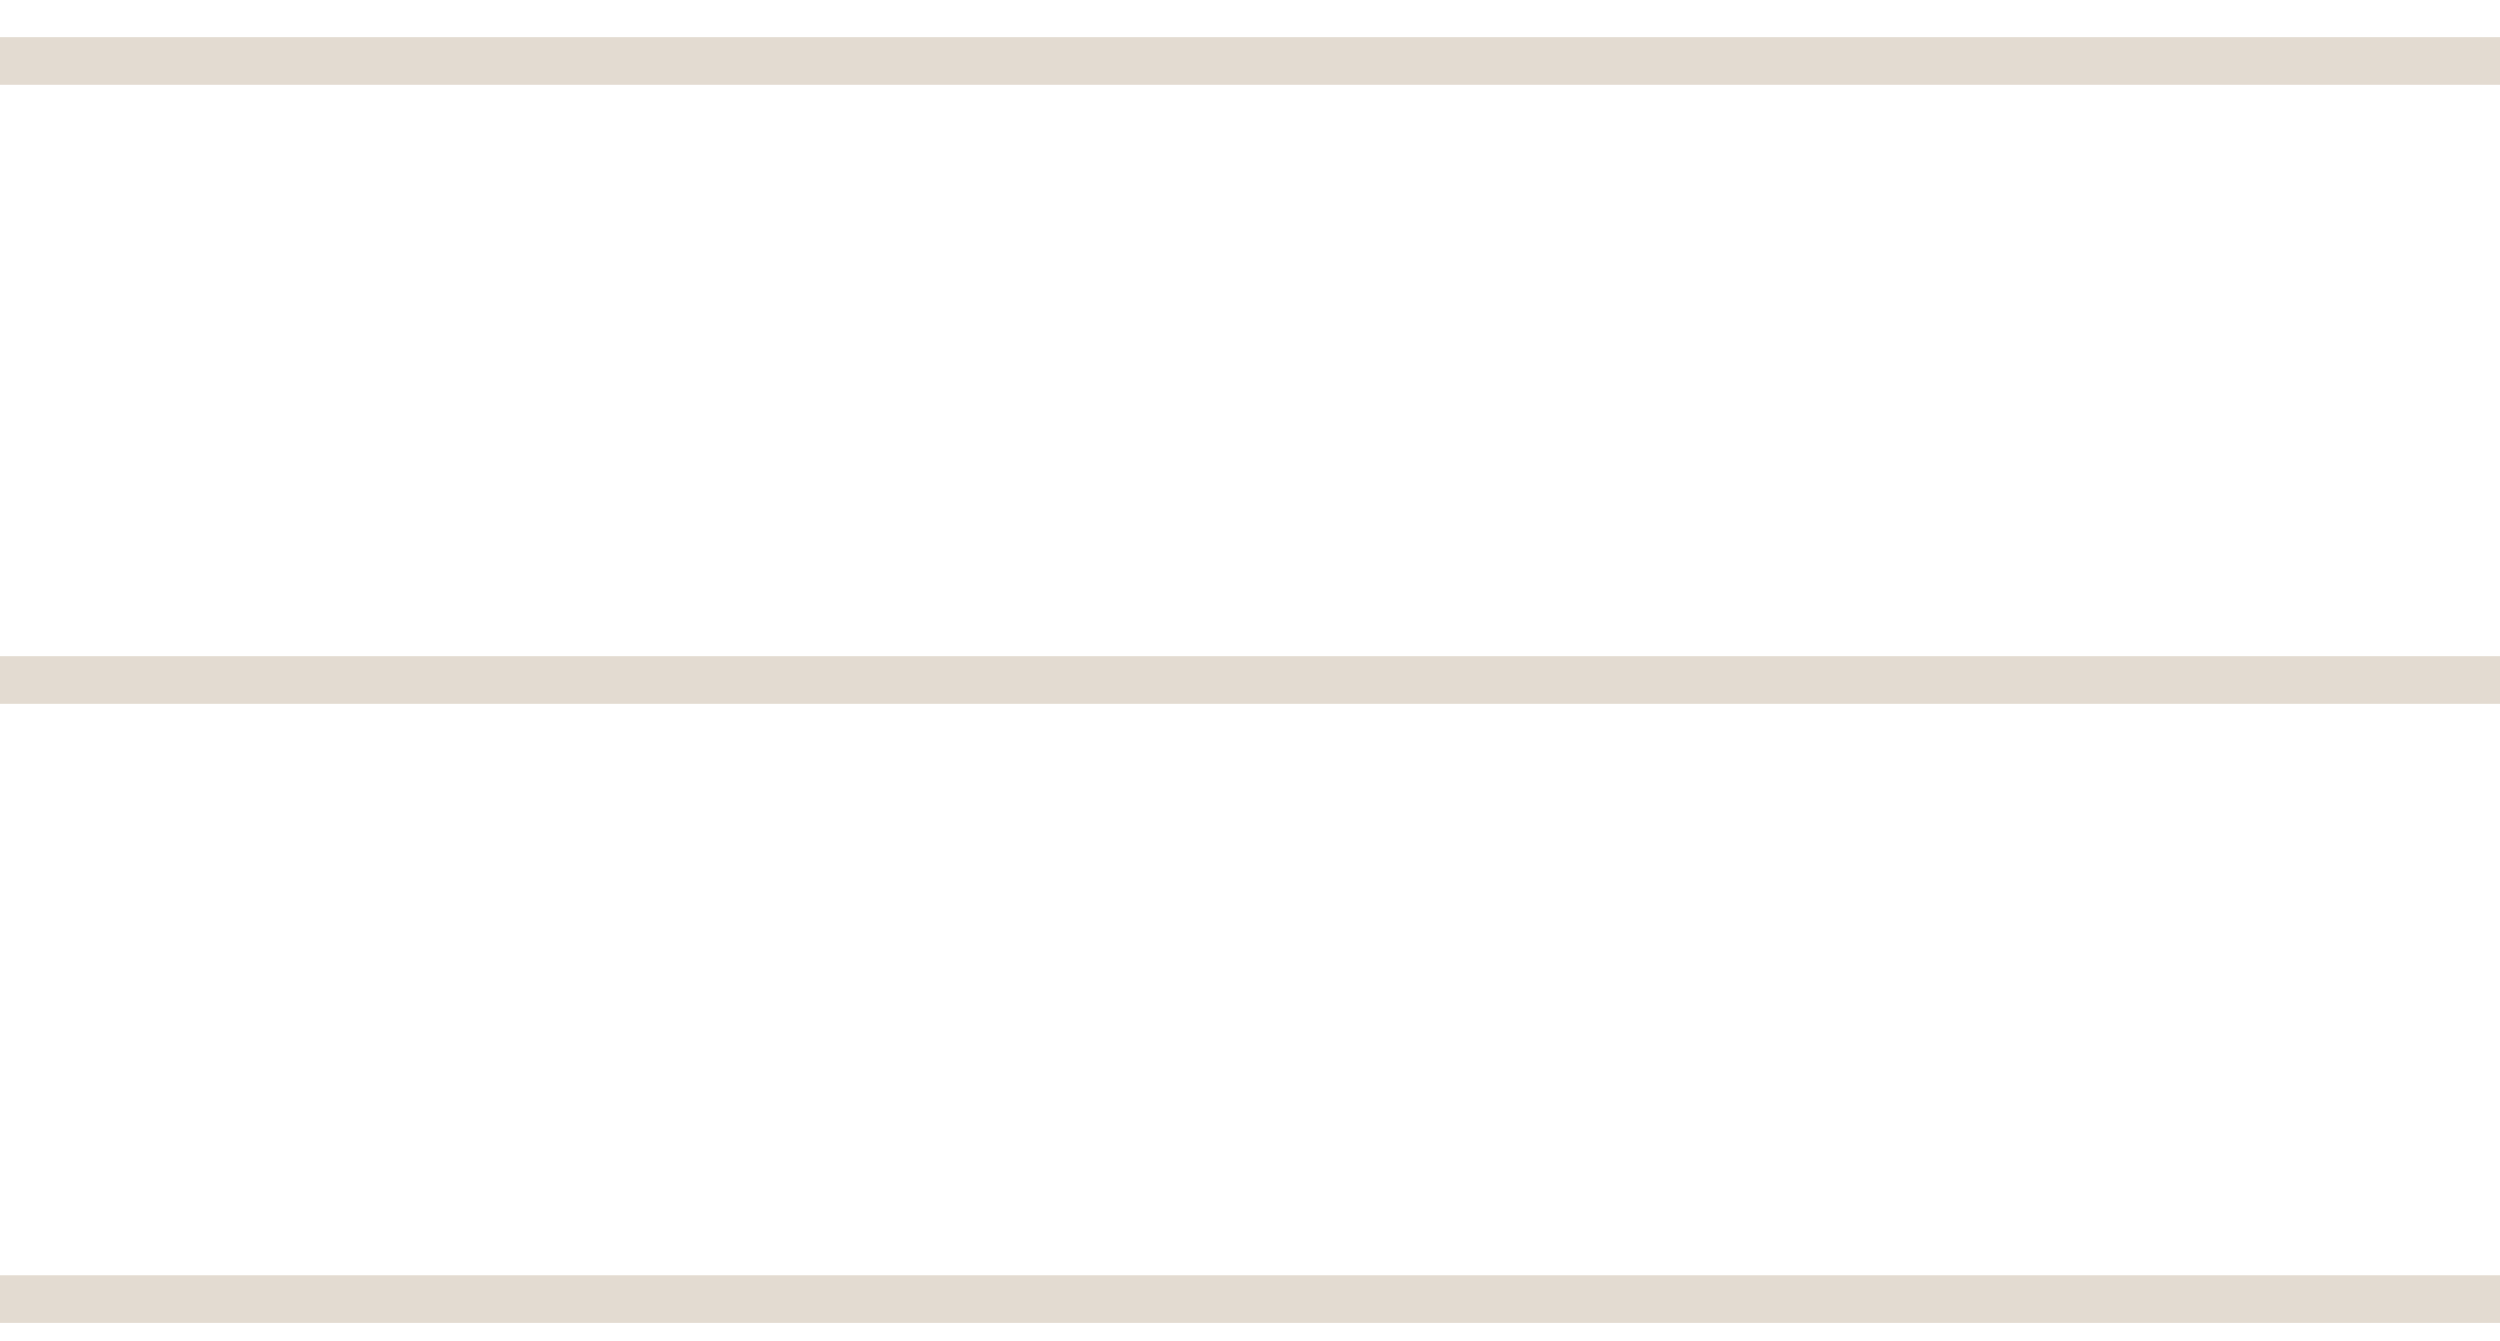 <?xml version="1.0" encoding="UTF-8"?> <svg xmlns="http://www.w3.org/2000/svg" width="41" height="22" viewBox="0 0 41 22" fill="none"><path d="M0 1H41" stroke="#E3DBD1" stroke-width="0.781"></path><path d="M0 11.152H41" stroke="#E3DBD1" stroke-width="0.781"></path><path d="M0 21.305H41" stroke="#E3DBD1" stroke-width="0.781"></path></svg> 